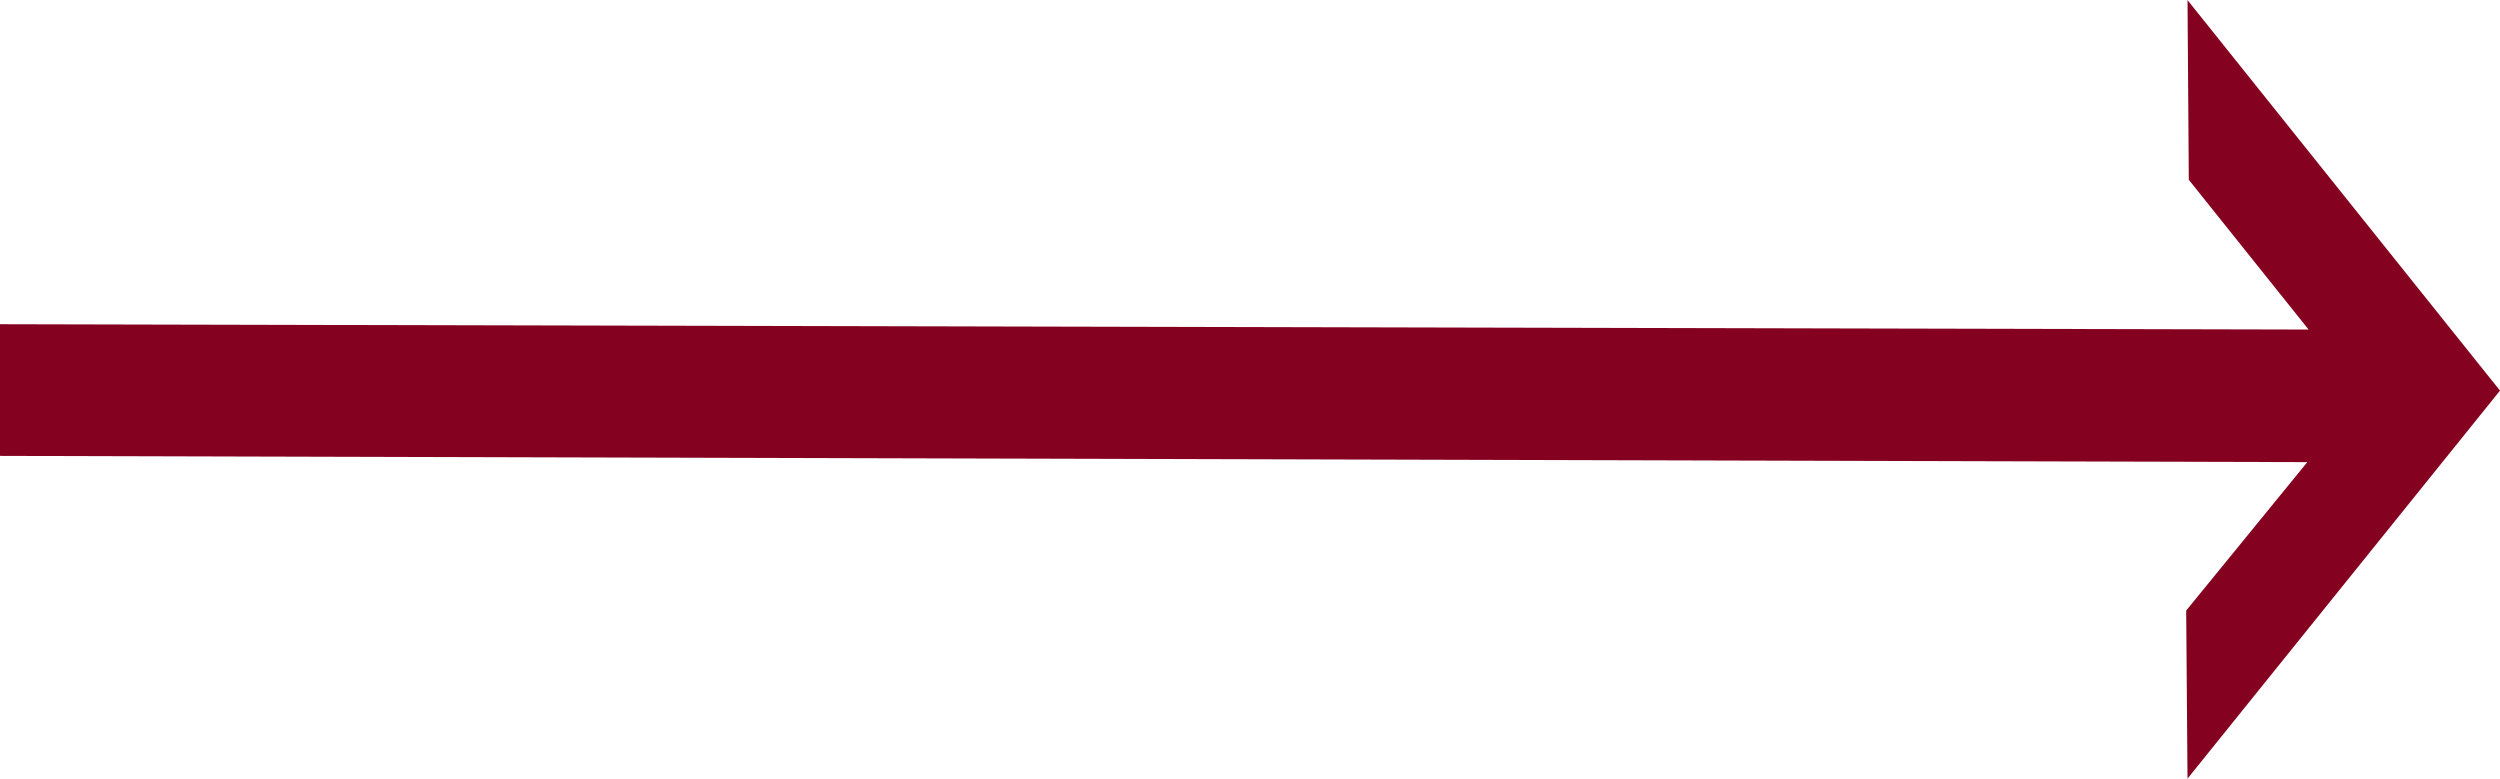 <svg xmlns="http://www.w3.org/2000/svg" width="46.875" height="14.6" viewBox="0 0 46.875 14.6">
  <path id="Pfad_169" data-name="Pfad 169" d="M3.125-6.1V-8.569l43.286.1-2.246-2.808-.024-3.369L50-7.324,44.141-.049,44.116-3.2l2.271-2.783Z" transform="translate(-3.125 14.648)" fill="#84011f"/>
</svg>

